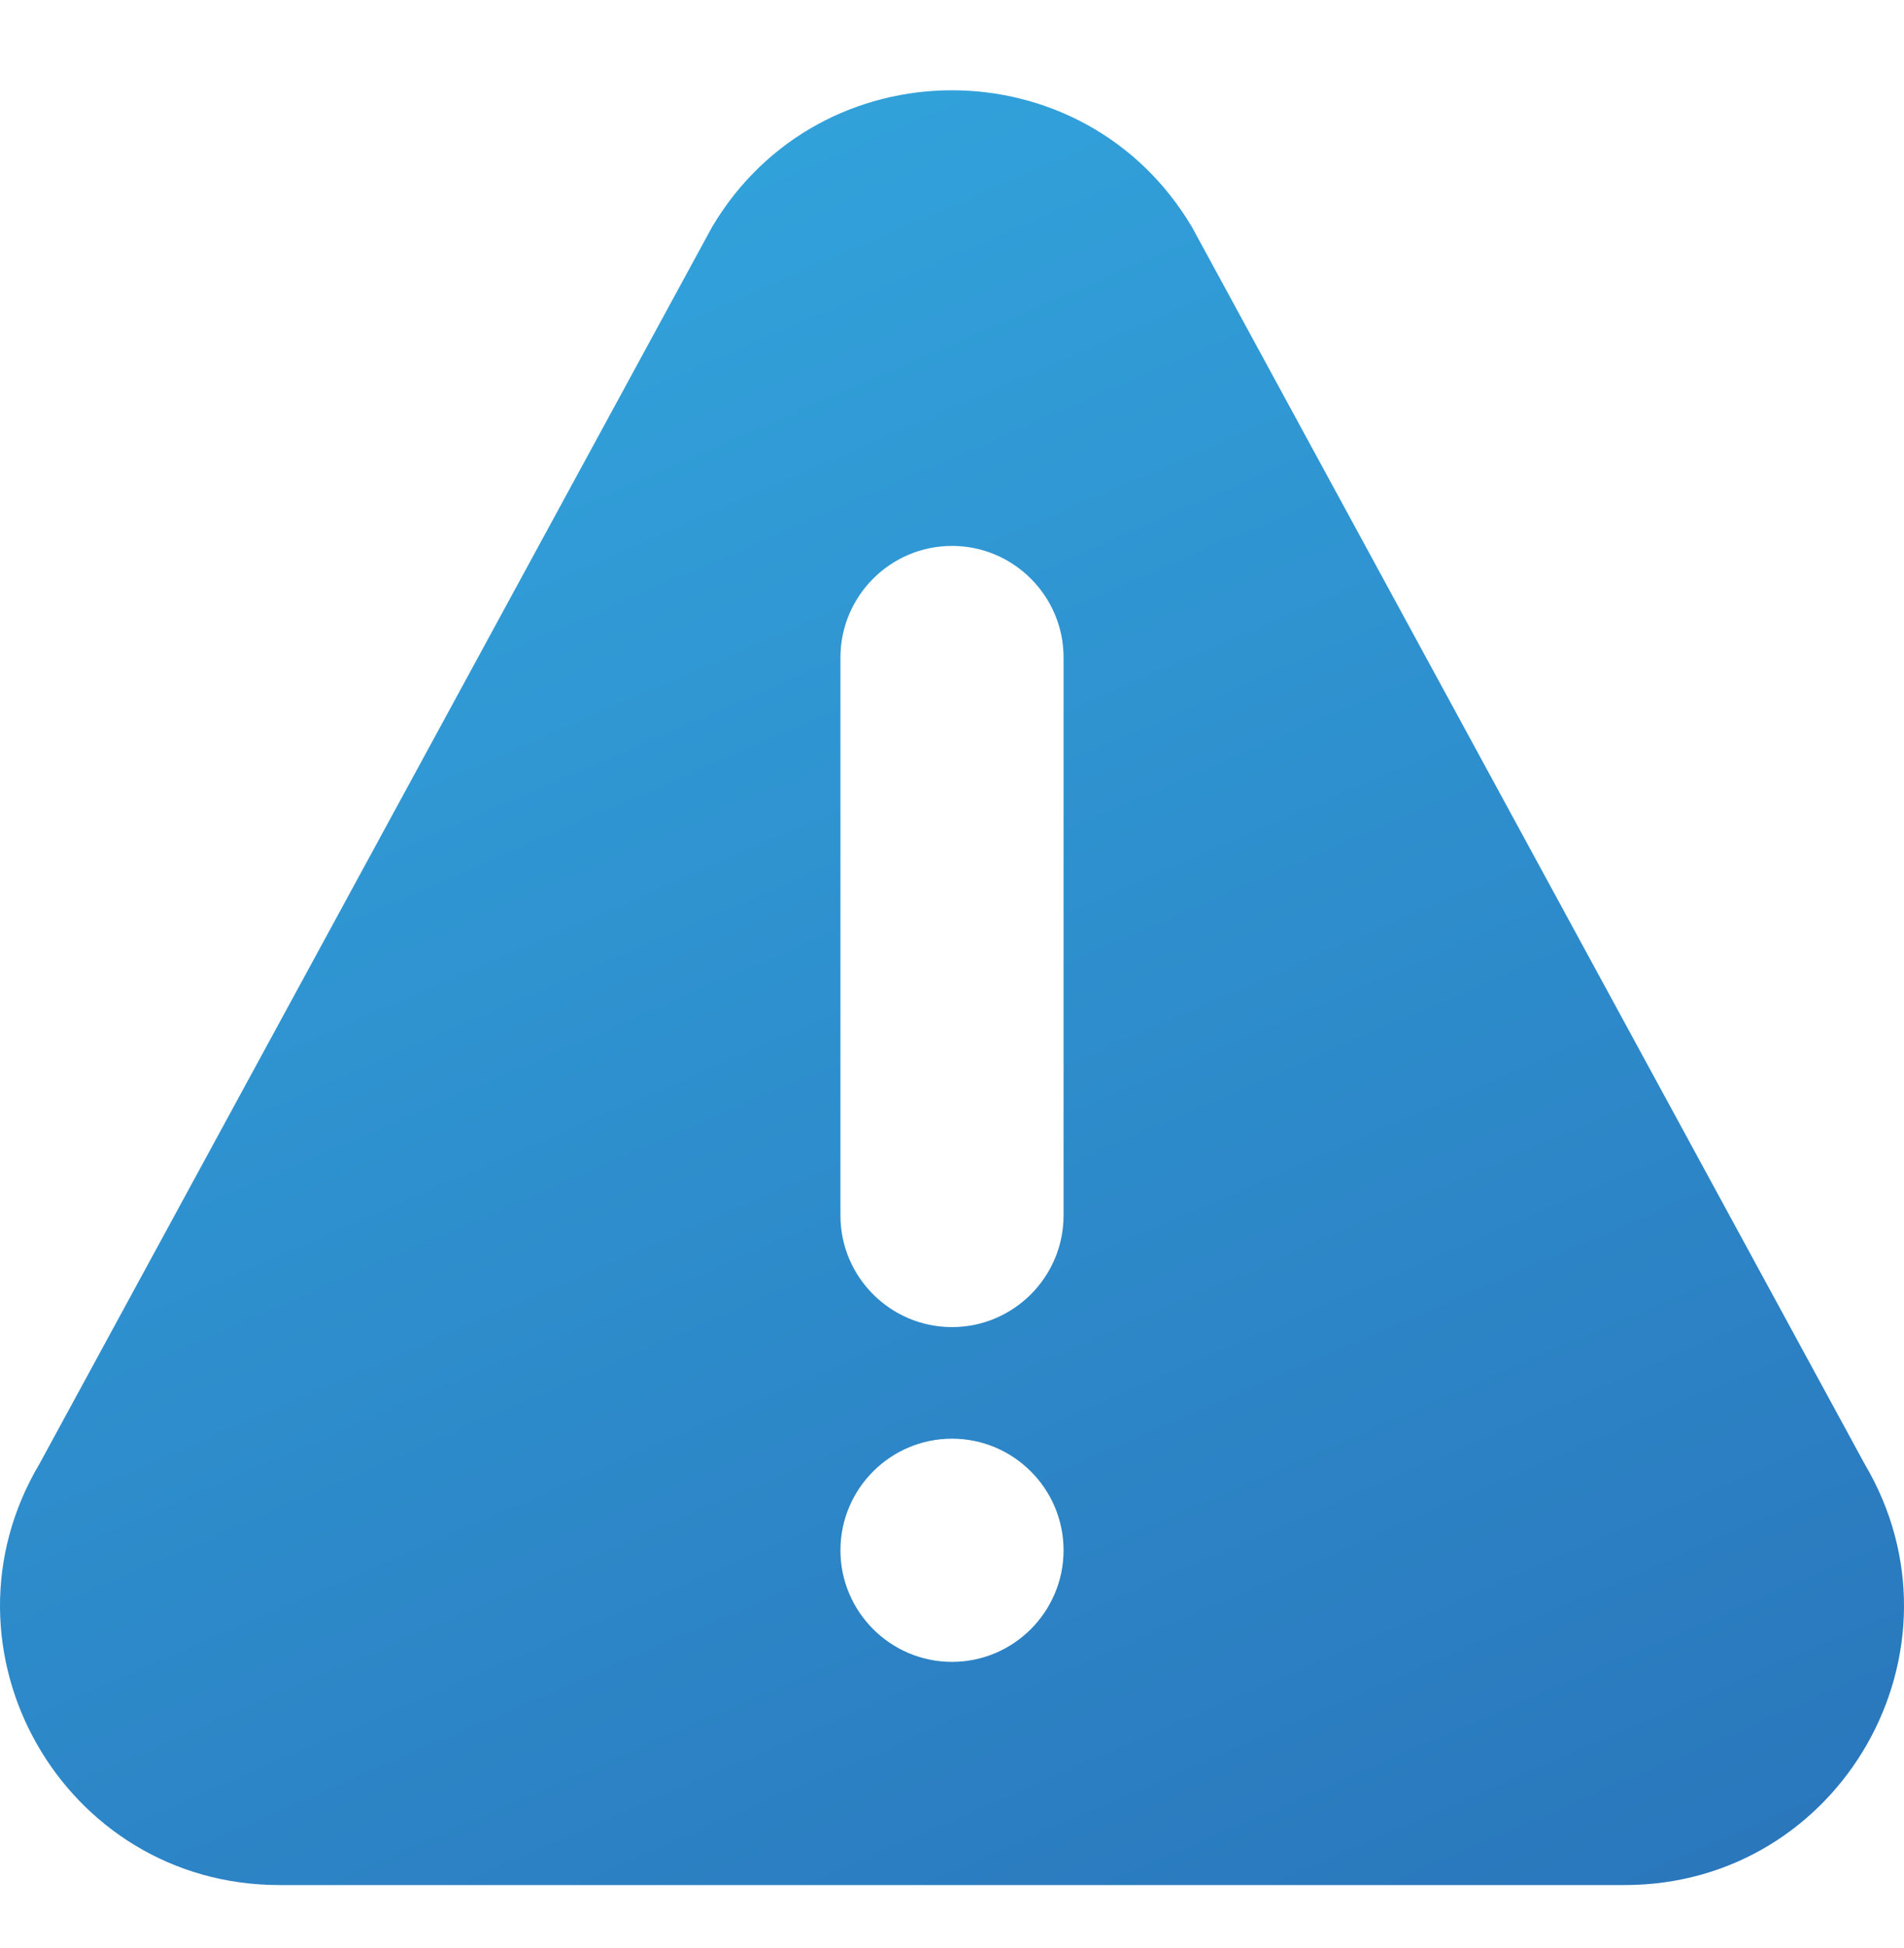<svg width="44" height="45" viewBox="0 0 44 45" fill="none" xmlns="http://www.w3.org/2000/svg">
<path d="M43.086 33.813L27.543 5.241C25.045 1.037 18.958 1.031 16.457 5.241L0.915 33.813C-1.638 38.109 1.453 43.549 6.456 43.549H37.543C42.542 43.549 45.639 38.114 43.086 33.813ZM22 38.393C20.579 38.393 19.422 37.236 19.422 35.815C19.422 34.394 20.579 33.237 22 33.237C23.421 33.237 24.578 34.394 24.578 35.815C24.578 37.236 23.421 38.393 22 38.393ZM24.578 28.081C24.578 29.502 23.421 30.659 22 30.659C20.579 30.659 19.422 29.502 19.422 28.081V15.19C19.422 13.769 20.579 12.612 22 12.612C23.421 12.612 24.578 13.769 24.578 15.19V28.081Z" fill="url(#paint0_linear_944_25793)"/>
<defs>
<linearGradient id="paint0_linear_944_25793" x1="0" y1="2.086" x2="22.602" y2="54.032" gradientUnits="userSpaceOnUse">
<stop stop-color="#33A9E0"/>
<stop offset="1" stop-color="#2974BA"/>
</linearGradient>
</defs>
</svg>
